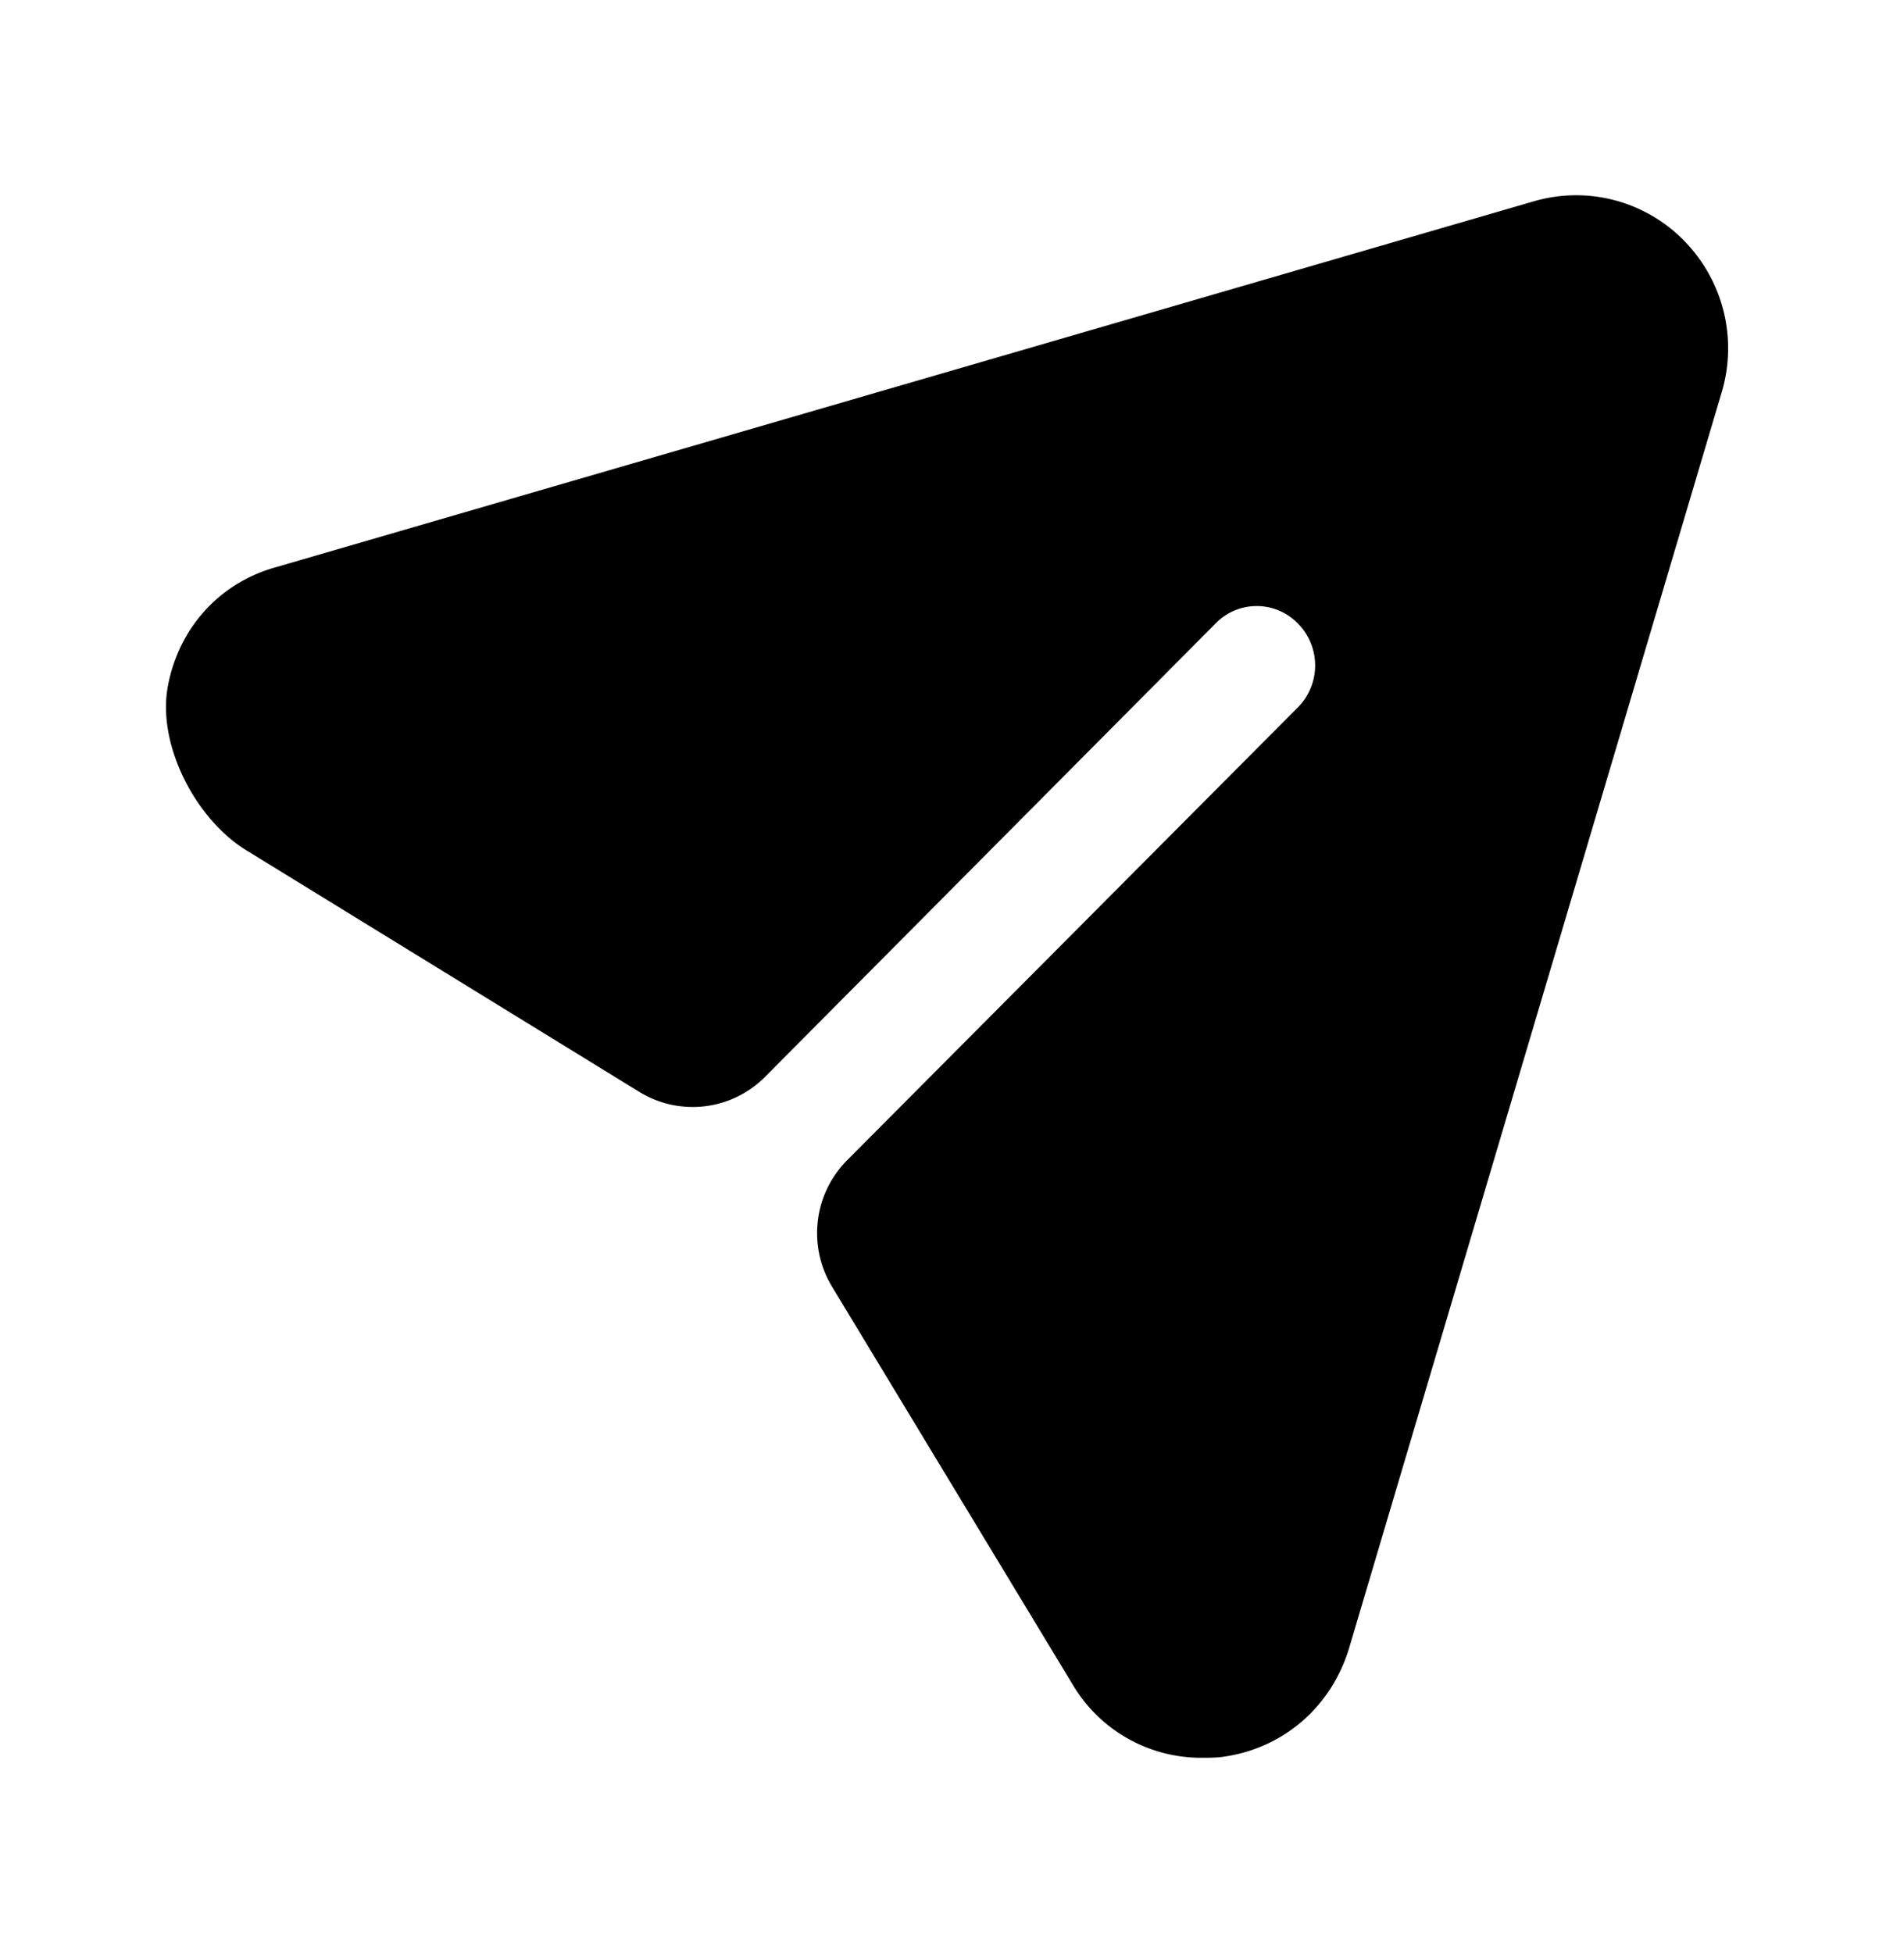 <?xml version="1.0" encoding="utf-8"?>
<svg xmlns="http://www.w3.org/2000/svg" width="39" height="40" viewBox="0 0 39 40" fill="none">
  <path d="M34.497 4.931a3.093 3.093 0 0 0-3.09-.805l-25.754 7.49c-1.165.323-1.991 1.252-2.214 2.433-.227 1.201.567 2.727 1.604 3.364l8.053 4.95c.826.507 1.892.38 2.576-.31l9.221-9.278a1.174 1.174 0 0 1 1.697 0 1.22 1.22 0 0 1 0 1.707l-9.238 9.28a2.118 2.118 0 0 0-.309 2.59l4.92 8.134A3.056 3.056 0 0 0 24.622 36c.128 0 .272 0 .4-.016 1.249-.161 2.241-1.015 2.61-2.223L35.264 8.04a3.143 3.143 0 0 0-.768-3.109Z" fill="#000"/>
</svg>